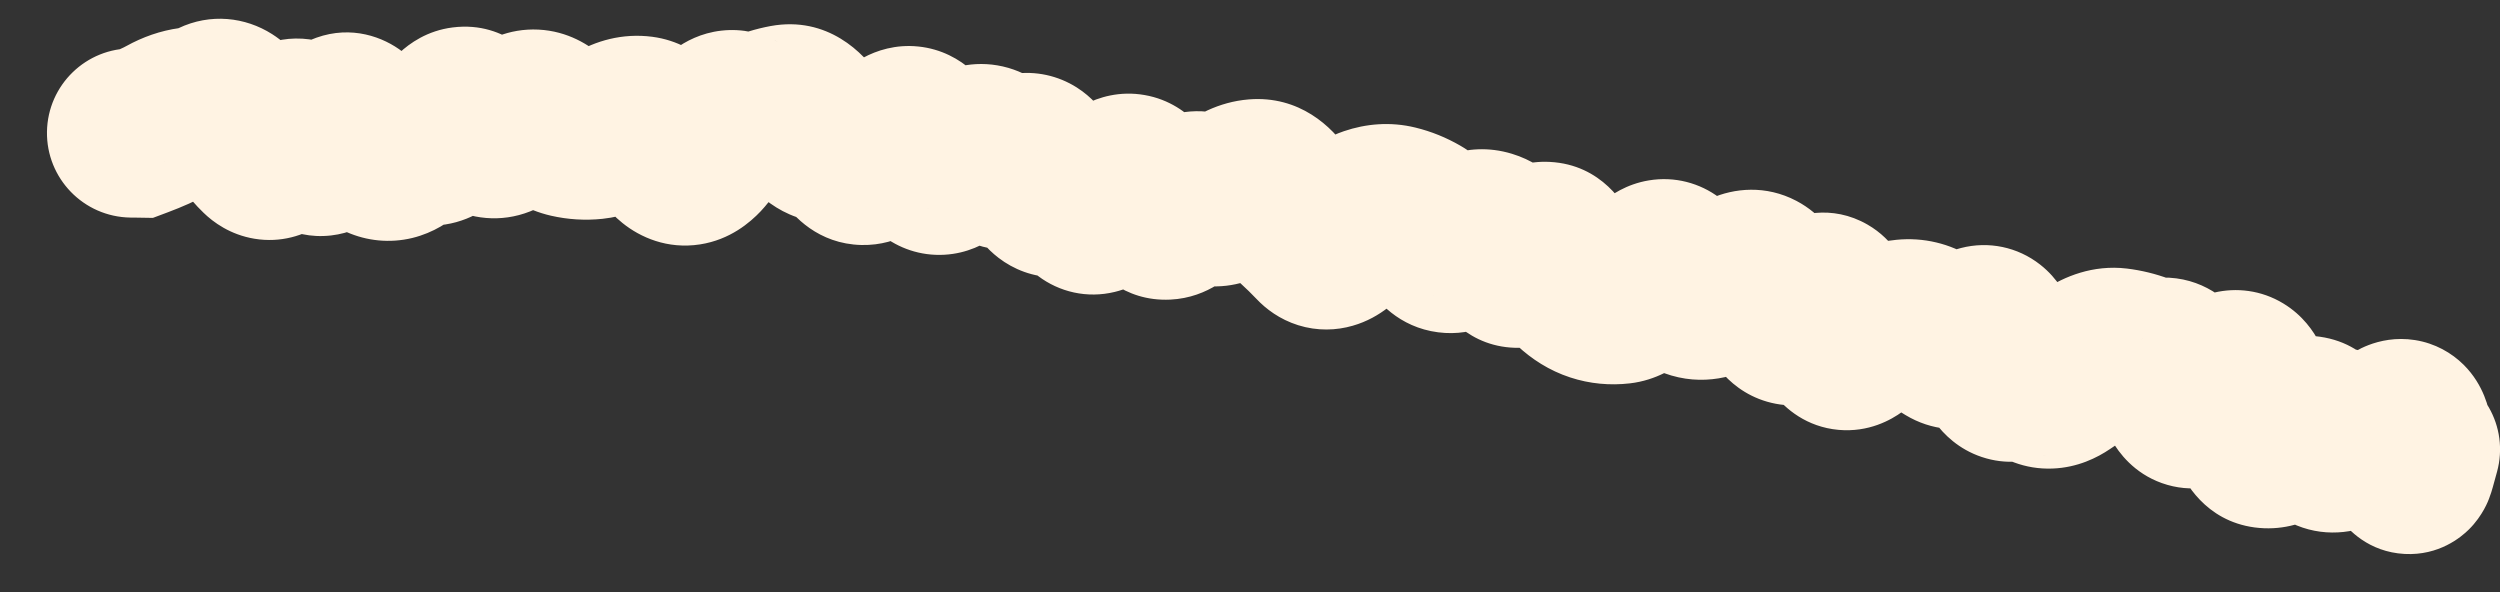 <?xml version="1.0" encoding="utf-8"?>
<svg xmlns="http://www.w3.org/2000/svg" fill="none" height="100%" overflow="visible" preserveAspectRatio="none" style="display: block;" viewBox="0 0 38 9" width="100%">
<rect x="0" y="0" width="38" height="9" fill="#333333" stroke="none"/>
<path d="M2.02 0.736C1.31 0.725 0.726 1.291 0.714 2.001C0.703 2.711 1.27 3.296 1.98 3.307L2 2.021L2.02 0.736ZM2.1 2.023L2.08 3.308L2.324 3.312L2.553 3.226L2.1 2.023ZM3.986 2.308L4.879 1.384L3.986 2.308ZM5.064 2.054L3.857 1.611L5.064 2.054ZM5.423 1.925L4.288 2.529L5.423 1.925ZM5.786 2.35L6.299 1.172L5.786 2.35ZM7.942 1.802L7.13 0.805L7.942 1.802ZM8.662 2.025L8.376 3.279L8.662 2.025ZM9.384 1.919L8.723 0.817L9.384 1.919ZM9.746 1.834L9.578 3.109L9.746 1.834ZM10.095 2.165L11.221 1.544L10.095 2.165ZM13.733 2.008L14.346 3.138L13.733 2.008ZM14.054 2.298L12.824 2.672L14.054 2.298ZM15.49 2.443L14.707 1.423L15.49 2.443ZM15.819 2.652L17.043 2.257L15.819 2.652ZM16.48 3.066L15.312 3.603L16.48 3.066ZM17.26 2.761L18.209 1.893L17.26 2.761ZM17.561 3.159L16.48 3.854L17.561 3.159ZM17.932 3.142L16.978 2.279L17.932 3.142ZM18.318 3.016L19.087 1.986L18.318 3.016ZM18.69 2.972L17.895 1.962L18.69 2.972ZM19.416 2.996L18.346 3.709L19.416 2.996ZM20.841 3.211L20.428 1.994L20.841 3.211ZM22.608 3.568L22.983 2.338L22.983 2.338L22.608 3.568ZM22.919 3.876L21.788 4.486L22.919 3.876ZM23.648 3.889L22.488 4.442L23.648 3.889ZM23.938 4.313L24.813 3.371L23.938 4.313ZM24.267 4.515L24.668 3.293L24.267 4.515ZM24.627 4.55L24.775 5.827L24.627 4.55ZM25.058 4.193L26.096 4.951L25.058 4.193ZM25.74 4.465L25.296 5.672L25.74 4.465ZM26.117 4.405L25.457 3.301L26.117 4.405ZM26.857 4.367L28.006 3.79L26.857 4.367ZM27.537 4.652L26.497 3.896L27.537 4.652ZM27.866 4.841L29.137 4.651L27.866 4.841ZM29.628 5.208L28.964 6.309L28.964 6.309L29.628 5.208ZM30.338 5.33L29.073 5.56L30.338 5.33ZM30.625 5.722L31.102 6.916L30.625 5.722ZM31.351 5.761L32.074 6.824L31.351 5.761ZM31.781 5.476L32.478 6.556L31.781 5.476ZM32.175 5.359L32.023 6.635L32.175 5.359ZM32.526 5.444L32.075 6.648L32.526 5.444ZM33.161 5.901L34.414 5.612L33.161 5.901ZM33.504 6.024L32.548 5.164L33.504 6.024ZM34.44 6.742L34.27 8.017L34.44 6.742ZM34.868 6.507L35.793 7.4L34.868 6.507ZM35.914 6.764L36.192 5.508L35.914 6.764ZM36.35 6.532L35.422 5.642L36.35 6.532ZM36.598 6.779L37.884 6.808L36.598 6.779ZM36.651 7.064L37.89 7.407L37.959 7.156L37.925 6.897L36.651 7.064ZM36.617 6.81L36.896 5.555L35.104 5.158L35.343 6.978L36.617 6.81ZM36.437 8.087C37.13 8.241 37.816 7.804 37.97 7.11C38.124 6.417 37.687 5.731 36.993 5.577L36.715 6.832L36.437 8.087ZM2 2.021L1.98 3.307L2.08 3.308L2.1 2.023L2.12 0.737L2.02 0.736L2 2.021ZM2.1 2.023L2.553 3.226C2.769 3.145 2.979 3.053 3.169 2.948L2.547 1.823L1.924 0.698C1.876 0.725 1.788 0.766 1.646 0.82L2.1 2.023ZM2.547 1.823L3.169 2.948C3.166 2.949 3.135 2.966 3.078 2.974L2.905 1.7L2.732 0.426C2.436 0.466 2.165 0.565 1.924 0.698L2.547 1.823ZM2.905 1.7L3.078 2.974C3.343 2.938 3.591 2.858 3.819 2.749L3.265 1.589L2.712 0.429C2.705 0.432 2.703 0.432 2.707 0.431C2.711 0.43 2.72 0.427 2.732 0.426L2.905 1.7ZM3.265 1.589L3.819 2.749C3.669 2.821 3.475 2.87 3.257 2.853C3.043 2.836 2.873 2.762 2.756 2.688C2.554 2.56 2.486 2.417 2.505 2.45L3.624 1.817L4.743 1.184C4.643 1.008 4.457 0.722 4.135 0.518C3.729 0.26 3.2 0.196 2.712 0.429L3.265 1.589ZM3.624 1.817L2.505 2.45C2.662 2.727 2.853 3.002 3.093 3.233L3.986 2.308L4.879 1.384C4.879 1.384 4.875 1.38 4.868 1.372C4.861 1.364 4.852 1.352 4.839 1.335C4.814 1.301 4.782 1.252 4.743 1.184L3.624 1.817ZM3.986 2.308L3.093 3.233C3.24 3.376 3.498 3.568 3.869 3.629C4.27 3.695 4.622 3.578 4.873 3.413C5.276 3.147 5.458 2.74 5.528 2.574L4.344 2.073L3.16 1.571C3.151 1.593 3.158 1.572 3.187 1.529C3.21 1.493 3.294 1.373 3.461 1.264C3.652 1.138 3.944 1.036 4.285 1.091C4.595 1.142 4.792 1.3 4.879 1.384L3.986 2.308ZM4.344 2.073L5.528 2.574C5.527 2.576 5.52 2.594 5.503 2.623C5.487 2.65 5.453 2.705 5.396 2.77C5.295 2.884 4.973 3.187 4.444 3.155C3.952 3.126 3.683 2.824 3.618 2.745C3.538 2.648 3.512 2.576 3.521 2.599L4.704 2.095L5.887 1.59C5.835 1.468 5.748 1.287 5.606 1.115C5.481 0.962 5.151 0.622 4.599 0.588C4.01 0.553 3.628 0.887 3.468 1.068C3.306 1.252 3.212 1.449 3.16 1.571L4.344 2.073ZM4.704 2.095L3.521 2.599C3.574 2.721 3.668 2.92 3.832 3.105C3.988 3.282 4.399 3.651 5.032 3.579C5.607 3.513 5.919 3.126 6.022 2.982C6.148 2.805 6.225 2.623 6.271 2.496L5.064 2.054L3.857 1.611C3.845 1.643 3.863 1.581 3.93 1.487C3.973 1.426 4.226 1.083 4.741 1.024C5.314 0.959 5.665 1.296 5.76 1.405C5.863 1.521 5.896 1.613 5.887 1.59L4.704 2.095ZM5.064 2.054L6.271 2.496C6.283 2.464 6.272 2.503 6.227 2.573C6.199 2.615 6.034 2.866 5.672 2.995C5.197 3.164 4.774 2.998 4.542 2.818C4.362 2.678 4.29 2.534 4.288 2.529L5.423 1.925L6.558 1.322C6.494 1.201 6.361 0.975 6.121 0.788C5.828 0.561 5.345 0.382 4.809 0.573C4.388 0.723 4.164 1.029 4.077 1.162C3.972 1.322 3.903 1.485 3.857 1.611L5.064 2.054ZM5.423 1.925L4.288 2.529C4.43 2.797 4.725 3.291 5.273 3.529L5.786 2.35L6.299 1.172C6.393 1.212 6.46 1.259 6.504 1.294C6.547 1.329 6.573 1.358 6.584 1.371C6.603 1.393 6.592 1.386 6.558 1.322L5.423 1.925ZM5.786 2.35L5.273 3.529C5.575 3.661 5.921 3.701 6.268 3.617C6.594 3.537 6.84 3.368 7.01 3.214L6.145 2.263L5.28 1.312C5.329 1.268 5.454 1.168 5.661 1.118C5.888 1.063 6.115 1.091 6.299 1.172L5.786 2.35ZM6.145 2.263L7.01 3.214C6.976 3.245 6.889 3.315 6.745 3.365C6.588 3.419 6.406 3.434 6.224 3.393L6.506 2.139L6.787 0.884C6.13 0.737 5.598 1.023 5.28 1.312L6.145 2.263ZM6.506 2.139L6.224 3.393C6.742 3.509 7.185 3.329 7.472 3.106C7.726 2.909 7.886 2.665 7.984 2.49L6.862 1.862L5.74 1.234C5.72 1.27 5.762 1.178 5.897 1.073C5.973 1.015 6.092 0.941 6.256 0.896C6.427 0.85 6.61 0.844 6.787 0.884L6.506 2.139ZM6.862 1.862L7.984 2.49C7.978 2.502 7.934 2.581 7.837 2.673C7.738 2.767 7.526 2.927 7.201 2.968C6.855 3.011 6.575 2.895 6.403 2.778C6.252 2.673 6.175 2.564 6.156 2.534L7.222 1.817L8.289 1.1C8.181 0.938 7.721 0.312 6.881 0.417C6.496 0.465 6.225 0.658 6.066 0.808C5.91 0.957 5.806 1.117 5.74 1.234L6.862 1.862ZM7.222 1.817L6.156 2.534C6.271 2.705 6.468 2.954 6.78 3.127C7.147 3.331 7.609 3.39 8.056 3.214L7.584 2.018L7.113 0.822C7.254 0.766 7.421 0.736 7.601 0.751C7.778 0.765 7.923 0.82 8.029 0.879C8.131 0.936 8.198 0.997 8.233 1.033C8.269 1.07 8.287 1.096 8.289 1.1L7.222 1.817ZM7.584 2.018L8.056 3.214C8.32 3.11 8.552 2.964 8.754 2.799L7.942 1.802L7.13 0.805C7.094 0.834 7.088 0.832 7.113 0.822L7.584 2.018ZM7.942 1.802L8.754 2.799C8.637 2.894 8.394 3.036 8.055 3.018C7.73 3.002 7.521 2.848 7.44 2.775L8.301 1.821L9.163 0.866C8.961 0.684 8.632 0.473 8.186 0.45C7.728 0.427 7.365 0.614 7.13 0.805L7.942 1.802ZM8.301 1.821L7.44 2.775C7.673 2.986 7.984 3.189 8.376 3.279L8.662 2.025L8.949 0.772C9.1 0.807 9.171 0.874 9.163 0.866L8.301 1.821ZM8.662 2.025L8.376 3.279C8.631 3.337 8.894 3.354 9.158 3.326L9.023 2.047L8.887 0.769C8.898 0.768 8.91 0.767 8.921 0.768C8.933 0.769 8.942 0.77 8.949 0.772L8.662 2.025ZM9.023 2.047L9.158 3.326C9.493 3.29 9.791 3.175 10.046 3.022L9.384 1.919L8.723 0.817C8.735 0.809 8.792 0.779 8.887 0.769L9.023 2.047ZM9.384 1.919L10.046 3.022C10.008 3.044 9.946 3.075 9.861 3.095C9.773 3.116 9.676 3.122 9.578 3.109L9.746 1.834L9.914 0.559C9.459 0.5 9.05 0.621 8.723 0.817L9.384 1.919ZM9.746 1.834L9.578 3.109C9.294 3.071 9.115 2.934 9.04 2.862C8.968 2.795 8.951 2.751 8.969 2.786L10.095 2.165L11.221 1.544C11.081 1.29 10.693 0.662 9.914 0.559L9.746 1.834ZM10.095 2.165L8.969 2.786C9.066 2.96 9.22 3.196 9.462 3.39C9.73 3.606 10.142 3.792 10.64 3.715L10.443 2.444L10.246 1.173C10.625 1.115 10.92 1.263 11.072 1.386C11.198 1.487 11.238 1.574 11.221 1.544L10.095 2.165ZM10.443 2.444L10.64 3.715C11.098 3.644 11.402 3.381 11.563 3.211C11.733 3.03 11.861 2.826 11.956 2.649L10.823 2.041L9.69 1.432C9.651 1.506 9.648 1.494 9.692 1.448C9.725 1.412 9.907 1.226 10.246 1.173L10.443 2.444ZM10.823 2.041L11.956 2.649C11.995 2.576 11.951 2.693 11.782 2.818C11.682 2.891 11.505 2.992 11.259 3.02C10.998 3.05 10.761 2.988 10.579 2.887L11.201 1.762L11.822 0.637C11.582 0.504 11.285 0.429 10.963 0.466C10.656 0.501 10.417 0.629 10.255 0.749C9.96 0.966 9.786 1.255 9.69 1.432L10.823 2.041ZM11.201 1.762L10.579 2.887C11.056 3.151 11.596 3.164 12.074 2.958L11.567 1.777L11.059 0.596C11.149 0.557 11.278 0.523 11.434 0.53C11.59 0.536 11.723 0.582 11.822 0.637L11.201 1.762ZM11.567 1.777L12.074 2.958C12.12 2.939 12.154 2.93 12.177 2.926L11.945 1.661L11.713 0.396C11.485 0.438 11.267 0.507 11.059 0.596L11.567 1.777ZM11.945 1.661L12.177 2.926C11.921 2.973 11.668 2.918 11.471 2.802C11.302 2.702 11.226 2.589 11.212 2.568L12.287 1.863L13.363 1.158C13.134 0.81 12.58 0.237 11.713 0.396L11.945 1.661ZM12.287 1.863L11.212 2.568C11.415 2.878 11.867 3.386 12.625 3.386L12.624 2.1L12.624 0.814C12.862 0.814 13.057 0.897 13.188 0.989C13.305 1.07 13.356 1.149 13.363 1.158L12.287 1.863ZM12.624 2.1L12.625 3.386C12.403 3.386 12.213 3.312 12.078 3.221C11.957 3.139 11.9 3.057 11.888 3.039L12.957 2.324L14.025 1.61C13.81 1.287 13.357 0.814 12.624 0.814L12.624 2.1ZM12.957 2.324L11.888 3.039C12.052 3.284 12.438 3.709 13.094 3.724C13.685 3.737 14.075 3.398 14.236 3.235L13.32 2.333L12.404 1.43C12.423 1.411 12.682 1.143 13.151 1.153C13.686 1.165 13.962 1.515 14.025 1.61L12.957 2.324ZM13.32 2.333L14.236 3.235C14.275 3.196 14.304 3.17 14.325 3.154C14.345 3.138 14.352 3.135 14.346 3.138L13.733 2.008L13.12 0.878C12.845 1.027 12.608 1.224 12.404 1.43L13.32 2.333ZM13.733 2.008L14.346 3.138C14.21 3.212 13.983 3.294 13.697 3.265C13.405 3.235 13.186 3.103 13.051 2.98C12.927 2.868 12.867 2.761 12.847 2.722C12.824 2.678 12.819 2.656 12.824 2.672L14.054 2.298L15.284 1.924C15.228 1.74 15.099 1.365 14.775 1.073C14.586 0.902 14.311 0.743 13.959 0.707C13.613 0.671 13.323 0.768 13.12 0.878L13.733 2.008ZM14.054 2.298L12.824 2.672C12.876 2.844 13.018 3.275 13.411 3.578C13.652 3.765 13.981 3.894 14.358 3.872C14.706 3.852 14.969 3.709 15.13 3.593L14.38 2.549L13.629 1.506C13.722 1.439 13.92 1.322 14.207 1.305C14.523 1.287 14.794 1.398 14.981 1.542C15.145 1.668 15.223 1.802 15.25 1.85C15.28 1.906 15.288 1.938 15.284 1.924L14.054 2.298ZM14.38 2.549L15.13 3.593C15.227 3.524 15.314 3.47 15.392 3.428L14.783 2.295L14.174 1.163C13.987 1.264 13.805 1.379 13.629 1.506L14.38 2.549ZM14.783 2.295L15.392 3.428C15.238 3.51 14.951 3.601 14.611 3.502C14.298 3.411 14.137 3.216 14.086 3.146L15.131 2.396L16.175 1.647C16.026 1.438 15.756 1.157 15.328 1.032C14.871 0.9 14.46 1.009 14.174 1.163L14.783 2.295ZM15.131 2.396L14.086 3.146C14.256 3.382 14.591 3.717 15.13 3.787C15.656 3.855 16.057 3.628 16.273 3.463L15.49 2.443L14.707 1.423C14.782 1.365 15.054 1.184 15.46 1.237C15.879 1.291 16.105 1.549 16.175 1.647L15.131 2.396ZM15.49 2.443L16.273 3.463C16.2 3.518 16.034 3.629 15.782 3.667C15.497 3.71 15.214 3.643 14.989 3.5C14.791 3.375 14.69 3.225 14.651 3.16C14.628 3.123 14.614 3.093 14.607 3.076C14.599 3.058 14.596 3.047 14.596 3.046L15.819 2.652L17.043 2.257C16.989 2.089 16.828 1.622 16.366 1.329C16.085 1.151 15.744 1.072 15.397 1.124C15.082 1.172 14.85 1.314 14.707 1.423L15.49 2.443ZM15.819 2.652L14.596 3.046C14.654 3.226 14.8 3.631 15.179 3.92C15.403 4.092 15.701 4.215 16.044 4.215C16.37 4.216 16.631 4.106 16.806 4L16.143 2.899L15.479 1.798C15.586 1.733 15.783 1.644 16.048 1.644C16.331 1.644 16.57 1.747 16.74 1.877C16.893 1.994 16.971 2.117 17.002 2.17C17.035 2.228 17.045 2.264 17.043 2.257L15.819 2.652ZM16.143 2.899L16.806 4C16.722 4.051 16.576 4.121 16.376 4.142C16.164 4.164 15.949 4.125 15.759 4.032C15.422 3.865 15.313 3.604 15.312 3.603L16.48 3.066L17.648 2.529C17.559 2.334 17.349 1.949 16.899 1.727C16.344 1.452 15.809 1.599 15.479 1.798L16.143 2.899ZM16.48 3.066L15.312 3.603C15.377 3.744 15.512 3.993 15.779 4.195C16.1 4.438 16.523 4.54 16.945 4.437C17.296 4.352 17.529 4.154 17.645 4.039C17.774 3.913 17.871 3.778 17.941 3.669L16.859 2.974L15.778 2.279C15.766 2.297 15.786 2.261 15.842 2.206C15.886 2.163 16.05 2.009 16.338 1.939C16.697 1.851 17.061 1.941 17.329 2.143C17.542 2.304 17.628 2.485 17.648 2.529L16.48 3.066ZM16.859 2.974L17.941 3.669C17.956 3.645 17.952 3.656 17.926 3.684C17.906 3.706 17.828 3.789 17.686 3.865C17.533 3.946 17.273 4.033 16.953 3.977C16.636 3.921 16.424 3.752 16.311 3.628L17.26 2.761L18.209 1.893C18.044 1.713 17.777 1.511 17.4 1.445C17.021 1.378 16.698 1.477 16.478 1.594C16.104 1.794 15.882 2.117 15.778 2.279L16.859 2.974ZM17.26 2.761L16.311 3.628C16.357 3.678 16.414 3.751 16.48 3.854L17.561 3.159L18.643 2.464C18.513 2.261 18.369 2.069 18.209 1.893L17.26 2.761ZM17.561 3.159L16.48 3.854C16.649 4.118 17.073 4.588 17.789 4.554C18.379 4.526 18.748 4.155 18.886 4.004L17.932 3.142L16.978 2.279C16.993 2.263 17.046 2.206 17.143 2.145C17.241 2.084 17.421 1.997 17.667 1.985C18.259 1.957 18.572 2.353 18.643 2.464L17.561 3.159ZM17.932 3.142L18.886 4.004C18.881 4.009 18.856 4.037 18.807 4.073C18.759 4.108 18.669 4.166 18.538 4.209C18.399 4.254 18.221 4.28 18.023 4.247C17.825 4.214 17.665 4.133 17.548 4.046L18.318 3.016L19.087 1.986C18.698 1.696 18.204 1.614 17.742 1.764C17.369 1.886 17.117 2.126 16.978 2.279L17.932 3.142ZM18.318 3.016L17.548 4.046C17.842 4.266 18.225 4.392 18.642 4.343C19.019 4.298 19.303 4.125 19.485 3.983L18.69 2.972L17.895 1.962C17.937 1.929 18.089 1.819 18.342 1.789C18.635 1.755 18.901 1.847 19.087 1.986L18.318 3.016ZM18.69 2.972L19.485 3.983C19.509 3.964 19.405 4.056 19.189 4.074L19.085 2.792L18.982 1.511C18.519 1.548 18.151 1.76 17.895 1.962L18.69 2.972ZM19.085 2.792L19.189 4.074C18.965 4.092 18.753 4.033 18.586 3.93C18.438 3.839 18.366 3.739 18.346 3.709L19.416 2.996L20.486 2.283C20.251 1.93 19.753 1.449 18.982 1.511L19.085 2.792ZM19.416 2.996L18.346 3.709C18.491 3.926 18.661 4.134 18.866 4.316L19.721 3.356L20.576 2.396C20.569 2.39 20.536 2.359 20.486 2.283L19.416 2.996ZM19.721 3.356L18.866 4.316C18.942 4.385 19.02 4.461 19.1 4.545L20.034 3.661L20.969 2.778C20.842 2.644 20.711 2.517 20.576 2.396L19.721 3.356ZM20.034 3.661L19.1 4.545C19.241 4.694 19.449 4.854 19.732 4.943C20.025 5.035 20.314 5.023 20.562 4.951C21 4.826 21.276 4.529 21.404 4.377L20.418 3.551L19.433 2.726C19.434 2.724 19.462 2.691 19.517 2.647C19.57 2.606 19.683 2.529 19.852 2.48C20.037 2.427 20.265 2.415 20.5 2.489C20.726 2.559 20.879 2.684 20.969 2.778L20.034 3.661ZM20.418 3.551L21.404 4.377C21.442 4.331 21.456 4.322 21.444 4.332C21.433 4.34 21.37 4.39 21.255 4.429L20.841 3.211L20.428 1.994C19.965 2.151 19.638 2.48 19.433 2.726L20.418 3.551ZM20.841 3.211L21.255 4.429C21.185 4.453 21.058 4.474 20.908 4.438L21.211 3.188L21.514 1.939C21.13 1.845 20.757 1.882 20.428 1.994L20.841 3.211ZM21.211 3.188L20.908 4.438C20.904 4.437 20.902 4.436 20.901 4.436C20.901 4.436 20.904 4.437 20.91 4.44L21.553 3.327L22.195 2.213C21.985 2.092 21.757 1.998 21.514 1.939L21.211 3.188ZM21.553 3.327L20.91 4.44C20.843 4.402 20.802 4.364 20.783 4.344C20.765 4.324 20.763 4.318 20.774 4.335L21.862 3.65L22.951 2.966C22.786 2.705 22.546 2.415 22.195 2.213L21.553 3.327ZM21.862 3.65L20.774 4.335C20.923 4.572 21.261 4.974 21.859 5.051C22.436 5.126 22.857 4.842 23.052 4.677L22.22 3.697L21.387 2.717C21.44 2.672 21.729 2.442 22.187 2.501C22.666 2.563 22.897 2.881 22.951 2.966L21.862 3.65ZM22.22 3.697L23.052 4.677C23.042 4.685 22.967 4.748 22.829 4.794C22.674 4.845 22.461 4.867 22.233 4.797L22.608 3.568L22.983 2.338C22.254 2.116 21.672 2.475 21.387 2.717L22.22 3.697ZM22.608 3.568L22.233 4.797C22.054 4.743 21.935 4.651 21.868 4.585C21.806 4.524 21.784 4.479 21.788 4.486L22.919 3.876L24.051 3.265C23.89 2.968 23.57 2.517 22.983 2.338L22.608 3.568ZM22.919 3.876L21.788 4.486C21.918 4.728 22.317 5.299 23.098 5.287C23.737 5.278 24.128 4.86 24.25 4.721L23.286 3.87L22.322 3.02C22.333 3.007 22.386 2.948 22.486 2.884C22.588 2.819 22.786 2.72 23.061 2.716C23.72 2.707 24.012 3.193 24.051 3.265L22.919 3.876ZM23.286 3.87L24.25 4.721C24.238 4.735 24.178 4.802 24.066 4.871C23.95 4.941 23.727 5.044 23.427 5.029C22.75 4.995 22.499 4.465 22.488 4.442L23.648 3.889L24.809 3.335C24.709 3.127 24.353 2.501 23.556 2.461C22.865 2.426 22.44 2.886 22.322 3.02L23.286 3.87ZM23.648 3.889L22.488 4.442C22.618 4.715 22.8 5.01 23.063 5.255L23.938 4.313L24.813 3.371C24.829 3.385 24.839 3.397 24.844 3.403C24.85 3.409 24.851 3.412 24.849 3.409C24.844 3.402 24.83 3.379 24.809 3.335L23.648 3.889ZM23.938 4.313L23.063 5.255C23.279 5.456 23.546 5.632 23.867 5.737L24.267 4.515L24.668 3.293C24.759 3.323 24.806 3.364 24.813 3.371L23.938 4.313ZM24.267 4.515L23.867 5.737C24.165 5.835 24.473 5.862 24.775 5.827L24.627 4.55L24.478 3.273C24.531 3.267 24.599 3.271 24.668 3.293L24.267 4.515ZM24.627 4.55L24.775 5.827C25.177 5.78 25.472 5.586 25.647 5.441C25.831 5.289 25.979 5.112 26.096 4.951L25.058 4.193L24.019 3.435C23.974 3.498 23.968 3.492 24.008 3.459C24.04 3.433 24.201 3.305 24.478 3.273L24.627 4.55ZM25.058 4.193L26.096 4.951C26.096 4.951 26.096 4.951 26.096 4.951C26.096 4.952 26.096 4.952 26.095 4.952C26.095 4.953 26.094 4.955 26.092 4.956C26.089 4.96 26.084 4.966 26.078 4.973C26.065 4.988 26.041 5.014 26.003 5.045C25.942 5.097 25.767 5.231 25.486 5.278C25.153 5.334 24.831 5.24 24.592 5.062C24.393 4.914 24.306 4.748 24.28 4.695L25.435 4.13L26.59 3.565C26.52 3.421 26.383 3.191 26.131 3.002C25.839 2.784 25.458 2.676 25.062 2.742C24.718 2.799 24.476 2.969 24.342 3.082C24.202 3.201 24.095 3.331 24.019 3.435L25.058 4.193ZM25.435 4.13L24.28 4.695C24.424 4.99 24.721 5.46 25.296 5.672L25.74 4.465L26.183 3.258C26.361 3.323 26.473 3.423 26.529 3.485C26.582 3.543 26.598 3.581 26.59 3.565L25.435 4.13ZM25.74 4.465L25.296 5.672C25.882 5.887 26.418 5.723 26.777 5.508L26.117 4.405L25.457 3.301C25.495 3.279 25.583 3.233 25.718 3.212C25.861 3.189 26.024 3.2 26.183 3.258L25.74 4.465ZM26.117 4.405L26.777 5.508C26.874 5.45 26.964 5.404 27.047 5.367L26.523 4.192L26 3.018C25.816 3.1 25.635 3.195 25.457 3.301L26.117 4.405ZM26.523 4.192L27.047 5.367C26.822 5.467 26.463 5.515 26.11 5.33C25.826 5.181 25.72 4.969 25.708 4.944L26.857 4.367L28.006 3.79C27.905 3.59 27.699 3.26 27.305 3.053C26.84 2.809 26.359 2.858 26 3.018L26.523 4.192ZM26.857 4.367L25.708 4.944C25.829 5.185 25.972 5.418 26.144 5.628L27.139 4.813L28.133 3.998C28.107 3.967 28.062 3.903 28.006 3.79L26.857 4.367ZM27.139 4.813L26.144 5.628C26.285 5.801 26.518 6.007 26.861 6.106C27.217 6.209 27.547 6.156 27.796 6.055C28.214 5.886 28.466 5.56 28.577 5.408L27.537 4.652L26.497 3.896C26.486 3.911 26.498 3.892 26.535 3.856C26.567 3.826 26.665 3.739 26.829 3.673C27.012 3.598 27.279 3.55 27.577 3.637C27.863 3.719 28.041 3.887 28.133 3.998L27.139 4.813ZM27.537 4.652L28.577 5.408C28.571 5.415 28.551 5.442 28.516 5.478C28.483 5.512 28.416 5.575 28.312 5.637C28.208 5.7 28.034 5.781 27.802 5.799C27.553 5.819 27.309 5.761 27.103 5.642C26.744 5.436 26.63 5.129 26.618 5.097C26.589 5.023 26.588 4.989 26.595 5.032L27.866 4.841L29.137 4.651C29.117 4.516 29.083 4.341 29.013 4.163C28.96 4.026 28.799 3.651 28.385 3.413C27.84 3.1 27.297 3.248 26.989 3.433C26.734 3.586 26.575 3.789 26.497 3.896L27.537 4.652ZM27.866 4.841L26.595 5.032C26.622 5.218 26.692 5.642 26.965 5.992C27.136 6.211 27.458 6.49 27.946 6.534C28.403 6.575 28.744 6.384 28.917 6.257L28.16 5.218L27.402 4.179C27.505 4.105 27.78 3.937 28.177 3.973C28.604 4.011 28.872 4.256 28.994 4.411C29.102 4.551 29.137 4.668 29.141 4.679C29.148 4.703 29.145 4.699 29.137 4.651L27.866 4.841ZM28.16 5.218L28.917 6.257C28.946 6.236 28.963 6.227 28.969 6.223C28.975 6.22 28.967 6.225 28.946 6.231L28.569 5.002L28.191 3.773C27.891 3.865 27.628 4.015 27.402 4.179L28.16 5.218ZM28.569 5.002L28.946 6.231C29 6.215 29.044 6.207 29.076 6.204L28.951 4.924L28.826 3.645C28.609 3.666 28.397 3.71 28.191 3.773L28.569 5.002ZM28.951 4.924L29.076 6.204C29.004 6.211 28.922 6.207 28.835 6.187C28.749 6.166 28.677 6.133 28.621 6.098L29.302 5.008L29.983 3.917C29.639 3.702 29.239 3.604 28.826 3.645L28.951 4.924ZM29.302 5.008L28.621 6.098C28.735 6.169 28.849 6.239 28.964 6.309L29.628 5.208L30.293 4.108C30.19 4.045 30.086 3.982 29.983 3.917L29.302 5.008ZM29.628 5.208L28.964 6.309C29.363 6.55 29.811 6.575 30.198 6.452C30.531 6.346 30.771 6.148 30.92 6.004L30.022 5.083L29.125 4.162C29.129 4.158 29.152 4.136 29.195 4.108C29.237 4.079 29.312 4.035 29.42 4.001C29.531 3.966 29.676 3.941 29.844 3.958C30.014 3.975 30.167 4.031 30.293 4.108L29.628 5.208ZM30.022 5.083L30.92 6.004C30.885 6.038 30.728 6.187 30.451 6.259C30.095 6.351 29.712 6.271 29.423 6.045C29.198 5.869 29.114 5.67 29.096 5.625C29.07 5.562 29.068 5.532 29.073 5.56L30.338 5.33L31.603 5.101C31.58 4.972 31.542 4.813 31.476 4.651C31.417 4.507 31.287 4.238 31.009 4.021C30.668 3.754 30.227 3.661 29.806 3.77C29.464 3.858 29.237 4.054 29.125 4.162L30.022 5.083ZM30.338 5.33L29.073 5.56C29.109 5.758 29.187 6.112 29.415 6.424C29.544 6.599 29.769 6.828 30.122 6.946C30.493 7.071 30.842 7.019 31.102 6.916L30.625 5.722L30.147 4.528C30.34 4.451 30.627 4.403 30.94 4.509C31.236 4.608 31.409 4.794 31.49 4.905C31.622 5.086 31.624 5.218 31.603 5.101L30.338 5.33ZM30.625 5.722L31.102 6.916C31 6.956 30.832 6.997 30.625 6.967C30.414 6.935 30.25 6.842 30.144 6.751L30.98 5.774L31.817 4.798C31.607 4.618 31.332 4.472 31.002 4.423C30.677 4.375 30.383 4.434 30.147 4.528L30.625 5.722ZM30.98 5.774L30.144 6.751C30.414 6.982 30.779 7.138 31.198 7.122C31.58 7.108 31.88 6.956 32.074 6.824L31.351 5.761L30.628 4.698C30.679 4.663 30.845 4.562 31.104 4.553C31.399 4.542 31.651 4.656 31.817 4.798L30.98 5.774ZM31.351 5.761L32.074 6.824C32.209 6.732 32.344 6.643 32.478 6.556L31.781 5.476L31.084 4.396C30.932 4.494 30.78 4.594 30.628 4.698L31.351 5.761ZM31.781 5.476L32.478 6.556C32.472 6.56 32.303 6.669 32.023 6.635L32.175 5.359L32.328 4.082C31.808 4.02 31.376 4.207 31.084 4.396L31.781 5.476ZM32.175 5.359L32.023 6.635C32.039 6.637 32.056 6.641 32.075 6.648L32.526 5.444L32.976 4.24C32.767 4.162 32.55 4.109 32.328 4.082L32.175 5.359ZM32.526 5.444L32.075 6.648C32.344 6.749 32.625 6.796 32.908 6.79L32.883 5.505L32.858 4.219C32.893 4.218 32.936 4.225 32.976 4.24L32.526 5.444ZM32.883 5.505L32.908 6.79C32.693 6.794 32.485 6.736 32.31 6.631C32.145 6.533 32.046 6.416 31.993 6.341C31.901 6.209 31.893 6.122 31.909 6.191L33.161 5.901L34.414 5.612C34.368 5.414 34.283 5.127 34.098 4.863C33.889 4.565 33.474 4.207 32.858 4.219L32.883 5.505ZM33.161 5.901L31.909 6.191C31.939 6.321 31.993 6.507 32.101 6.697C32.207 6.882 32.435 7.191 32.86 7.343C33.317 7.506 33.726 7.392 33.977 7.264C34.207 7.145 34.367 6.987 34.46 6.884L33.504 6.024L32.548 5.164C32.557 5.153 32.64 5.059 32.801 4.977C32.981 4.884 33.326 4.778 33.726 4.921C34.094 5.053 34.272 5.313 34.334 5.421C34.369 5.482 34.388 5.532 34.398 5.56C34.409 5.589 34.413 5.608 34.414 5.612L33.161 5.901ZM33.504 6.024L34.46 6.884C34.502 6.836 34.515 6.83 34.496 6.844C34.48 6.855 34.396 6.915 34.248 6.95L33.95 5.699L33.653 4.448C33.13 4.572 32.762 4.926 32.548 5.164L33.504 6.024ZM33.95 5.699L34.248 6.95C33.977 7.014 33.656 6.983 33.373 6.811C33.129 6.662 33.014 6.471 32.972 6.391C32.899 6.25 32.91 6.181 32.925 6.321L34.204 6.185L35.483 6.049C35.46 5.835 35.41 5.506 35.252 5.203C35.169 5.042 35.006 4.794 34.707 4.613C34.37 4.408 33.99 4.368 33.653 4.448L33.95 5.699ZM34.204 6.185L32.925 6.321C32.949 6.544 32.995 6.826 33.107 7.092C33.2 7.312 33.515 7.916 34.27 8.017L34.44 6.742L34.609 5.468C34.91 5.508 35.135 5.655 35.275 5.798C35.401 5.926 35.457 6.046 35.475 6.09C35.509 6.17 35.497 6.182 35.483 6.049L34.204 6.185ZM34.44 6.742L34.27 8.017C35.057 8.121 35.599 7.601 35.793 7.4L34.868 6.507L33.943 5.615C33.912 5.647 33.937 5.613 34.019 5.568C34.104 5.521 34.316 5.429 34.609 5.468L34.44 6.742ZM34.868 6.507L35.793 7.4C35.783 7.411 35.719 7.477 35.599 7.542C35.477 7.609 35.229 7.71 34.903 7.664C34.557 7.615 34.318 7.43 34.185 7.274C34.067 7.136 34.022 7.012 34.01 6.979L35.225 6.558L36.439 6.136C36.377 5.956 36.095 5.235 35.261 5.118C34.528 5.015 34.052 5.501 33.943 5.615L34.868 6.507ZM35.225 6.558L34.01 6.979C34.078 7.177 34.229 7.528 34.574 7.792C35.008 8.125 35.53 8.159 35.958 8.01L35.535 6.796L35.112 5.581C35.233 5.539 35.406 5.505 35.611 5.533C35.821 5.561 36.001 5.646 36.138 5.751C36.267 5.85 36.342 5.954 36.38 6.016C36.419 6.079 36.435 6.125 36.439 6.136L35.225 6.558ZM35.535 6.796L35.958 8.01C35.912 8.026 35.794 8.054 35.636 8.019L35.914 6.764L36.192 5.508C35.8 5.422 35.429 5.471 35.112 5.581L35.535 6.796ZM35.914 6.764L35.636 8.019C36.089 8.119 36.473 7.989 36.715 7.86C36.953 7.733 37.141 7.564 37.278 7.421L36.35 6.532L35.422 5.642C35.386 5.679 35.414 5.64 35.507 5.59C35.604 5.538 35.857 5.434 36.192 5.508L35.914 6.764ZM36.35 6.532L37.278 7.421C37.267 7.432 37.238 7.462 37.191 7.498C37.146 7.532 37.056 7.595 36.924 7.645C36.788 7.698 36.571 7.751 36.307 7.709C36.027 7.665 35.798 7.531 35.635 7.369C35.365 7.1 35.323 6.805 35.321 6.791C35.31 6.728 35.314 6.704 35.313 6.75L36.598 6.779L37.884 6.808C37.886 6.68 37.883 6.517 37.854 6.347C37.832 6.226 37.761 5.857 37.449 5.546C37.266 5.364 37.013 5.217 36.707 5.169C36.416 5.123 36.169 5.181 36.002 5.245C35.702 5.36 35.506 5.555 35.422 5.642L36.35 6.532ZM36.598 6.779L35.313 6.75C35.31 6.883 35.304 7.138 35.341 7.342C35.342 7.349 35.381 7.625 35.574 7.89C35.688 8.046 36.001 8.391 36.55 8.42C37.075 8.448 37.412 8.162 37.527 8.048C37.742 7.836 37.827 7.596 37.832 7.583C37.86 7.511 37.879 7.447 37.89 7.407L36.651 7.064L35.412 6.722C35.412 6.72 35.421 6.687 35.44 6.638C35.45 6.614 35.469 6.567 35.501 6.509C35.526 6.464 35.594 6.344 35.719 6.219C35.831 6.109 36.164 5.825 36.687 5.852C37.232 5.882 37.542 6.224 37.652 6.376C37.767 6.533 37.816 6.677 37.833 6.729C37.854 6.796 37.865 6.849 37.87 6.877C37.89 6.985 37.879 7.02 37.884 6.808L36.598 6.779ZM36.651 7.064L37.925 6.897L37.892 6.643L36.617 6.81L35.343 6.978L35.376 7.232L36.651 7.064ZM36.617 6.81L36.339 8.066L36.437 8.087L36.715 6.832L36.993 5.577L36.896 5.555L36.617 6.81Z" fill="#FFF3E3" id="Vector 8"/>
</svg>
